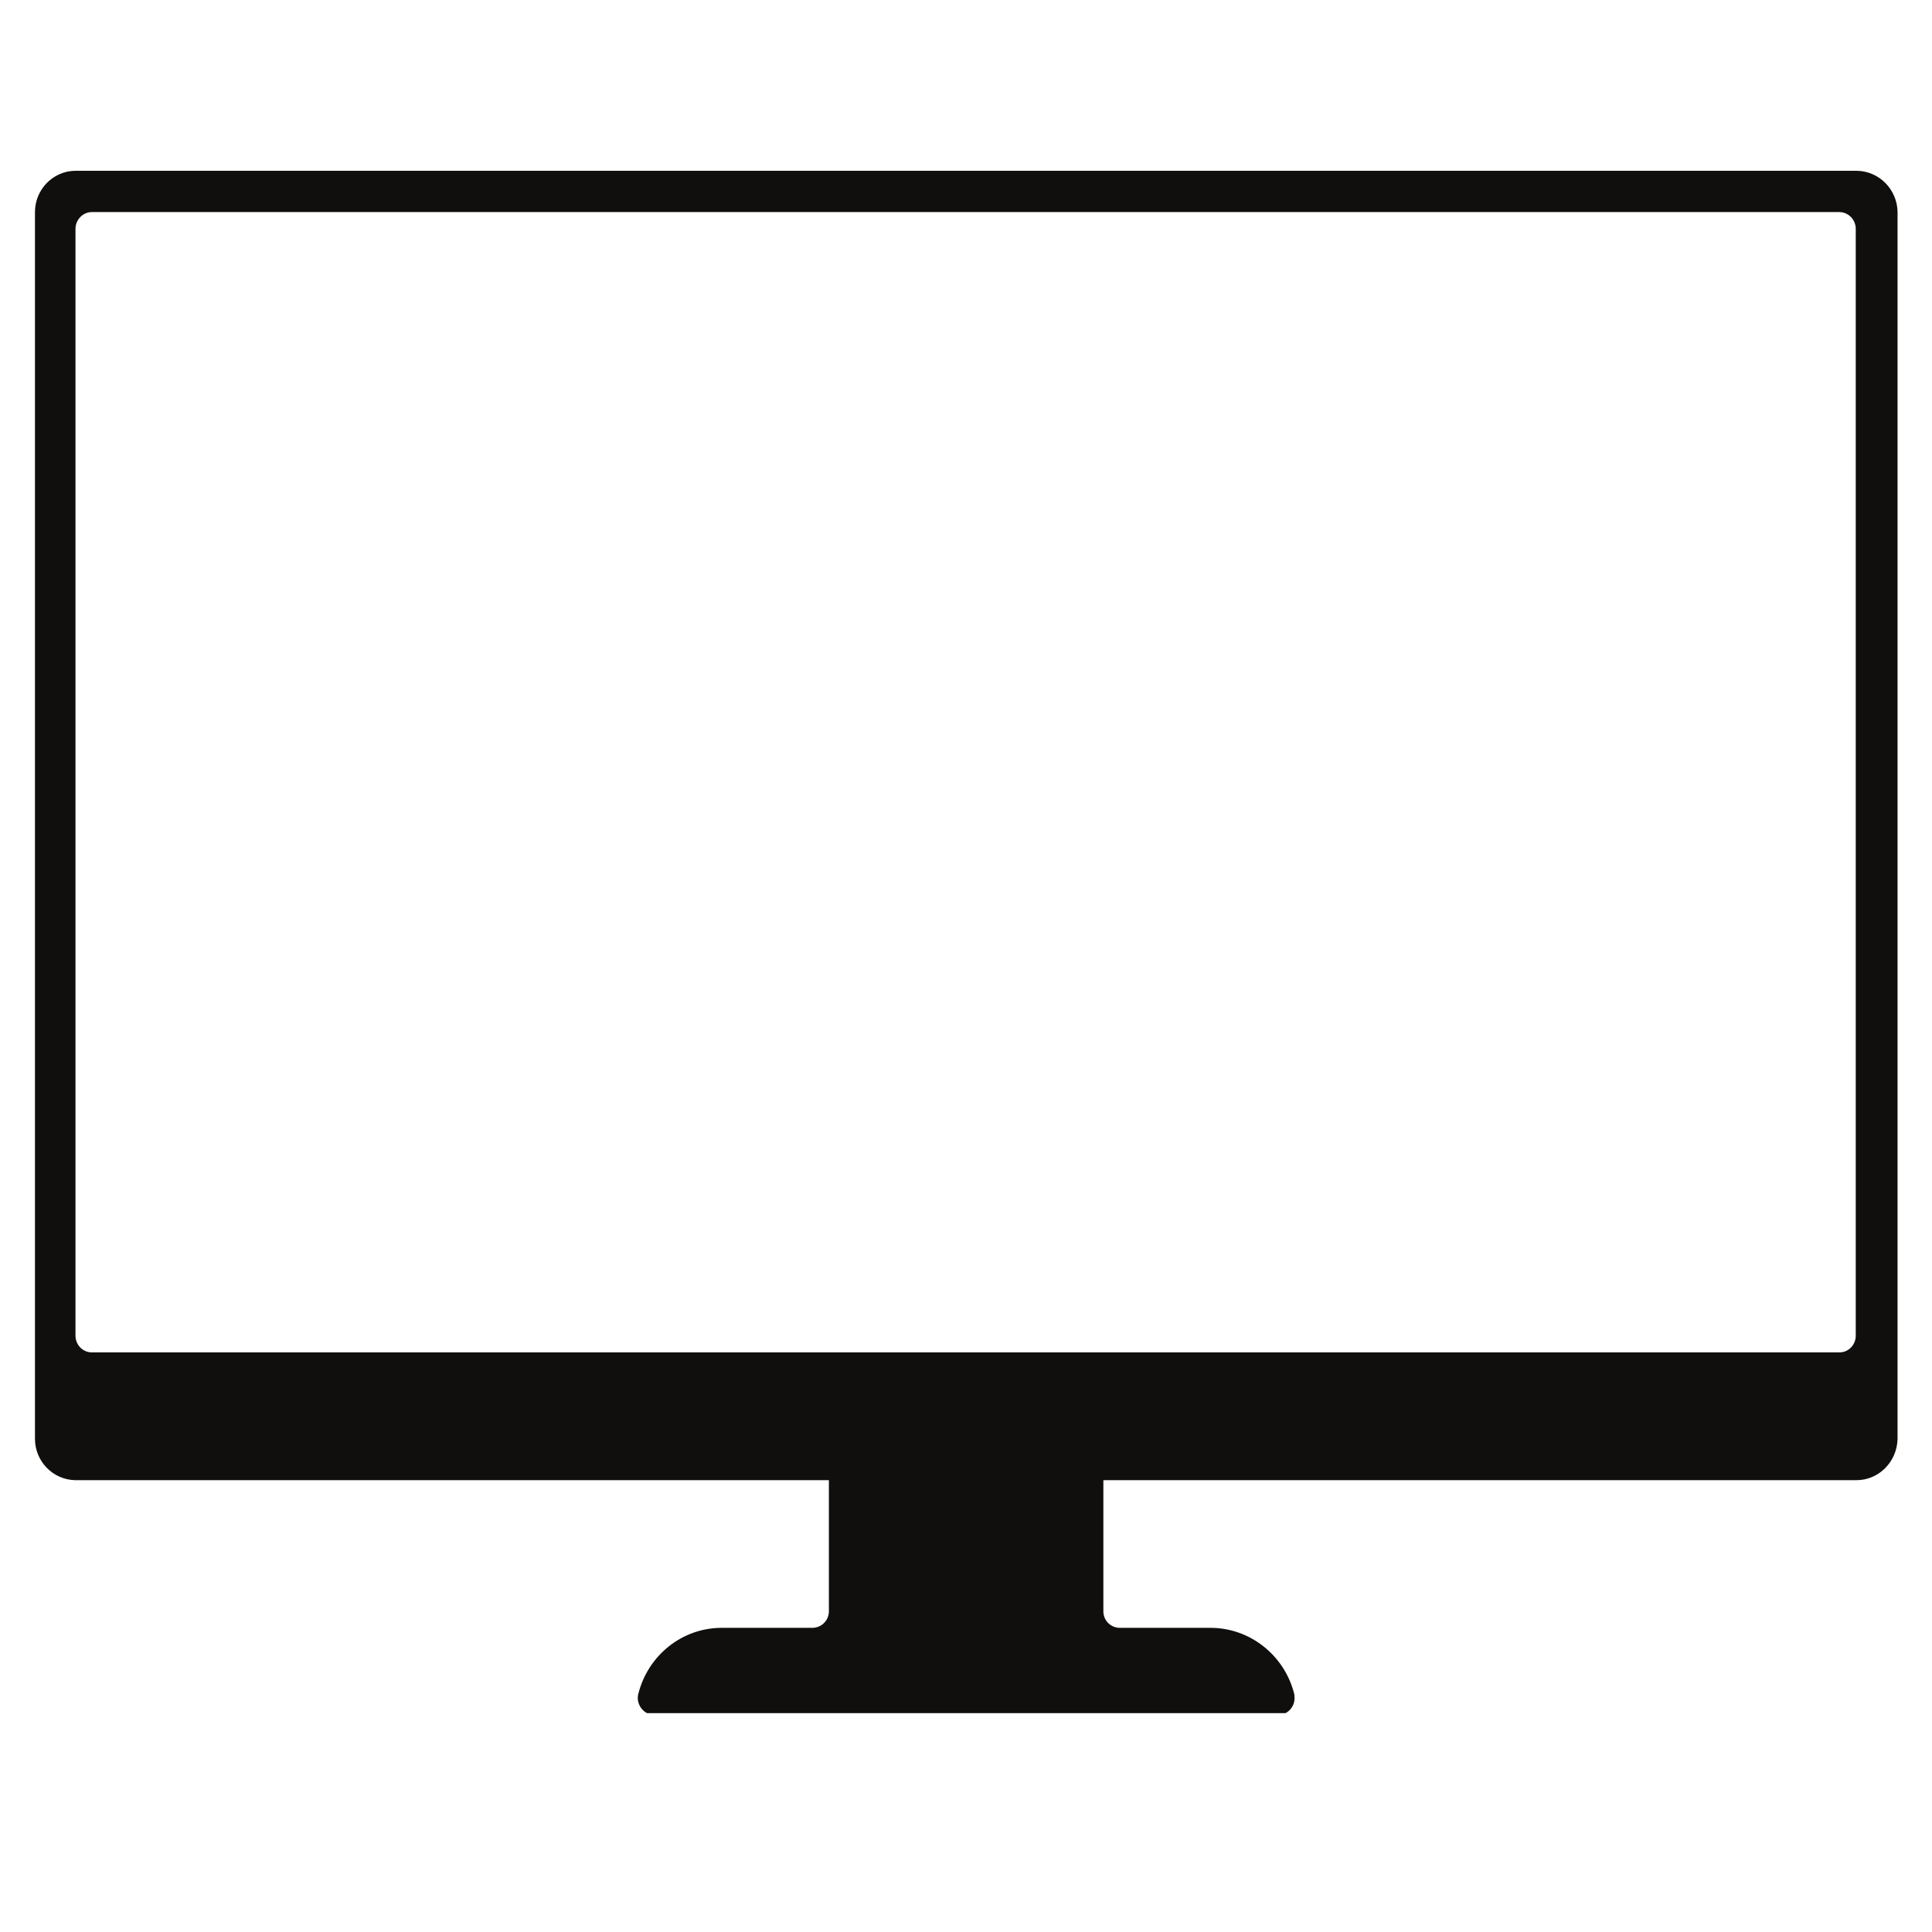 <?xml version="1.0" encoding="UTF-8"?> <svg xmlns="http://www.w3.org/2000/svg" xmlns:xlink="http://www.w3.org/1999/xlink" width="40" zoomAndPan="magnify" viewBox="0 0 30 30" height="40" preserveAspectRatio="xMidYMid meet" version="1.0"><defs><clipPath id="9439bffe5c"><path d="M 0.484 2.648 L 29.516 2.648 L 29.516 26.602 L 0.484 26.602 Z M 0.484 2.648 " clip-rule="nonzero"></path></clipPath></defs><g clip-path="url(#9439bffe5c)"><path fill="#100f0d" d="M 1.434 3.293 L 28.559 3.293 C 28.699 3.293 28.812 3.406 28.816 3.547 C 28.816 3.547 28.816 3.551 28.816 3.555 L 28.816 20.742 C 28.816 20.883 28.703 21 28.562 21 C 28.559 21 28.559 21 28.559 21 L 1.434 21 C 1.293 21.004 1.176 20.891 1.172 20.746 C 1.172 20.746 1.172 20.746 1.172 20.742 L 1.172 3.555 C 1.172 3.41 1.289 3.293 1.426 3.293 C 1.43 3.293 1.434 3.293 1.434 3.293 Z M 1.168 2.652 C 0.82 2.656 0.543 2.945 0.543 3.293 L 0.543 22.34 C 0.543 22.691 0.82 22.977 1.168 22.984 L 12.871 22.984 L 12.871 25.02 C 12.871 25.16 12.758 25.277 12.613 25.277 C 12.613 25.277 12.609 25.277 12.605 25.277 L 11.199 25.277 C 10.586 25.281 10.059 25.707 9.91 26.309 C 9.879 26.445 9.965 26.586 10.098 26.621 C 10.121 26.625 10.141 26.629 10.16 26.629 L 19.848 26.629 C 19.988 26.629 20.102 26.512 20.102 26.367 C 20.102 26.348 20.098 26.328 20.098 26.309 C 19.949 25.703 19.406 25.273 18.789 25.277 L 17.383 25.277 C 17.242 25.273 17.133 25.16 17.133 25.02 L 17.133 22.984 L 28.82 22.984 C 29.172 22.988 29.457 22.699 29.465 22.344 C 29.465 22.344 29.465 22.34 29.465 22.34 L 29.465 3.293 C 29.461 2.941 29.176 2.652 28.824 2.652 C 28.82 2.652 28.82 2.652 28.82 2.652 L 1.168 2.652 " fill-opacity="1" fill-rule="nonzero"></path></g></svg> 